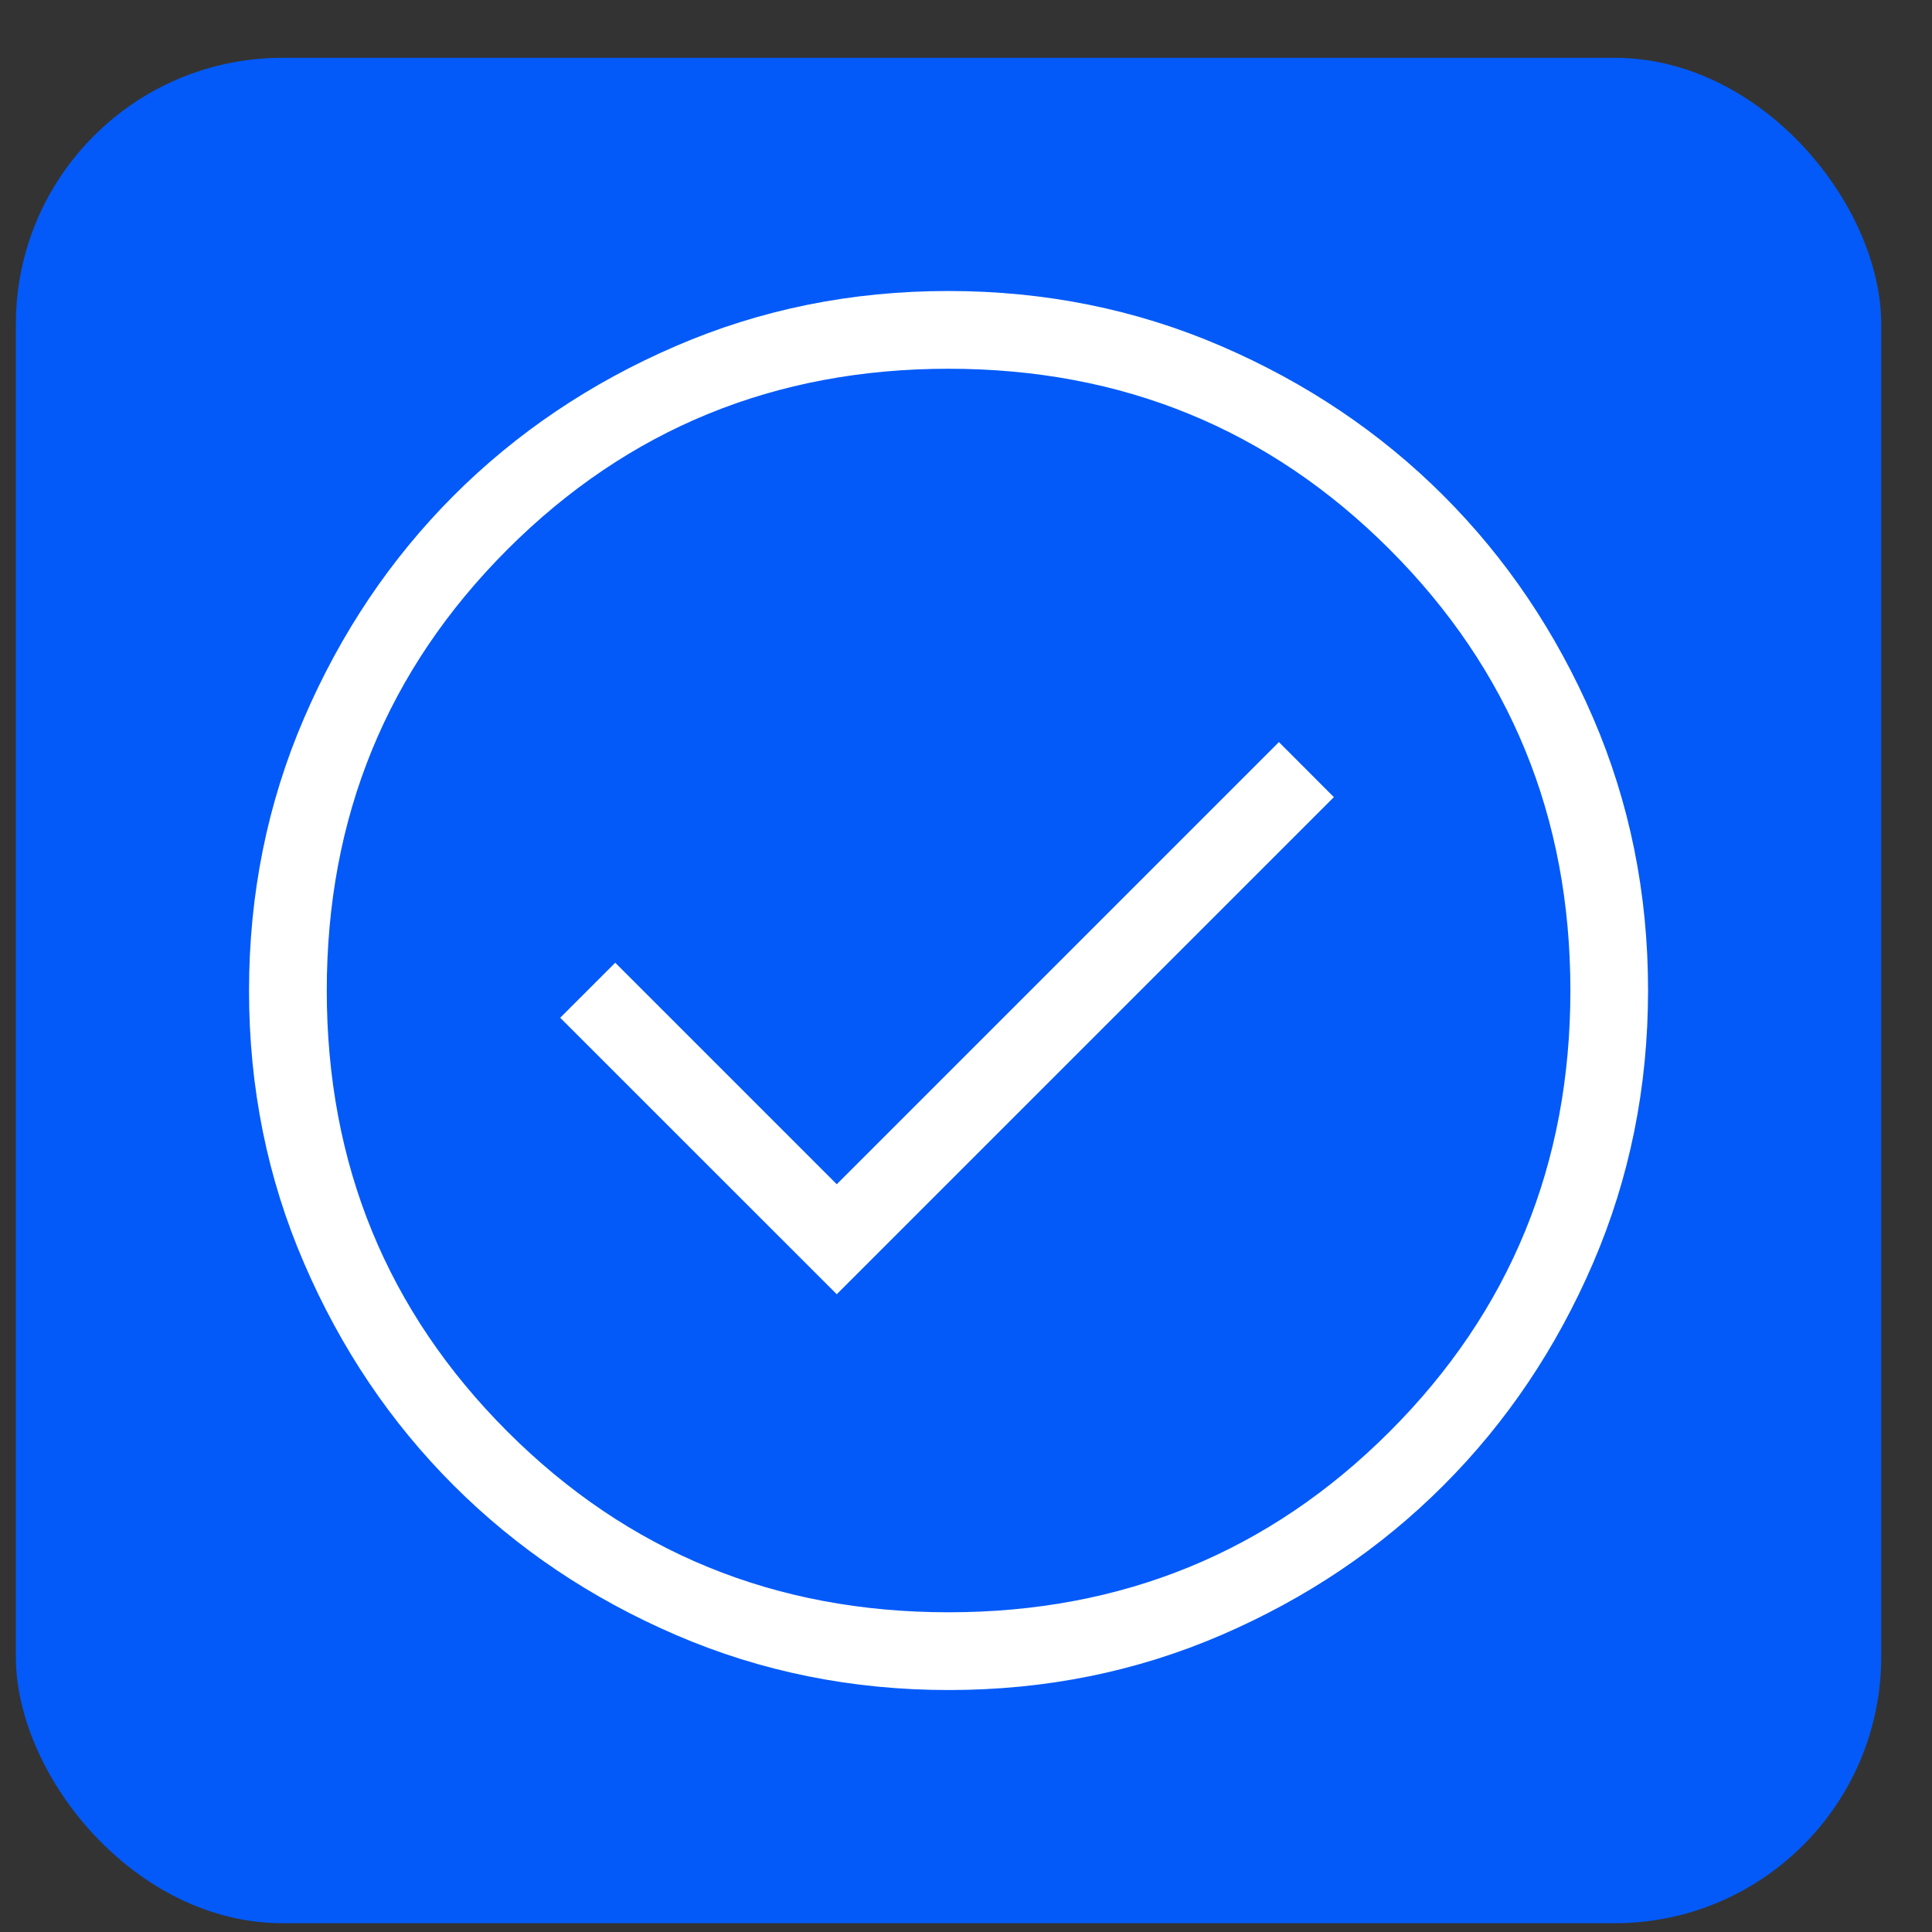 <svg width="29" height="29" viewBox="0 0 29 29" fill="none" xmlns="http://www.w3.org/2000/svg">
<rect x="0" y="0" width="29" height="29" fill="#333333" stroke="none"/>
<rect x="0.238" y="0.868" width="28" height="28" rx="4" fill="#035AF8"/>
<path d="M12.56 19.427L20.022 11.965L19.197 11.139L12.56 17.776L9.235 14.451L8.409 15.277L12.56 19.427ZM14.242 25.368C12.79 25.368 11.425 25.093 10.147 24.542C8.869 23.991 7.757 23.243 6.811 22.298C5.866 21.354 5.117 20.243 4.566 18.965C4.014 17.689 3.738 16.324 3.738 14.872C3.738 13.42 4.014 12.055 4.565 10.777C5.116 9.499 5.864 8.387 6.808 7.441C7.753 6.496 8.864 5.747 10.141 5.196C11.418 4.644 12.782 4.368 14.235 4.368C15.686 4.368 17.052 4.644 18.33 5.195C19.608 5.746 20.72 6.494 21.665 7.438C22.611 8.383 23.359 9.494 23.911 10.771C24.462 12.048 24.738 13.412 24.738 14.864C24.738 16.316 24.463 17.681 23.912 18.96C23.361 20.238 22.613 21.35 21.668 22.295C20.724 23.241 19.613 23.989 18.336 24.541C17.059 25.092 15.694 25.368 14.242 25.368ZM14.238 24.201C16.844 24.201 19.051 23.297 20.859 21.489C22.667 19.681 23.572 17.474 23.572 14.868C23.572 12.263 22.667 10.056 20.859 8.247C19.051 6.439 16.844 5.535 14.238 5.535C11.633 5.535 9.426 6.439 7.617 8.247C5.809 10.056 4.905 12.263 4.905 14.868C4.905 17.474 5.809 19.681 7.617 21.489C9.426 23.297 11.633 24.201 14.238 24.201Z" fill="white"/>
</svg>
